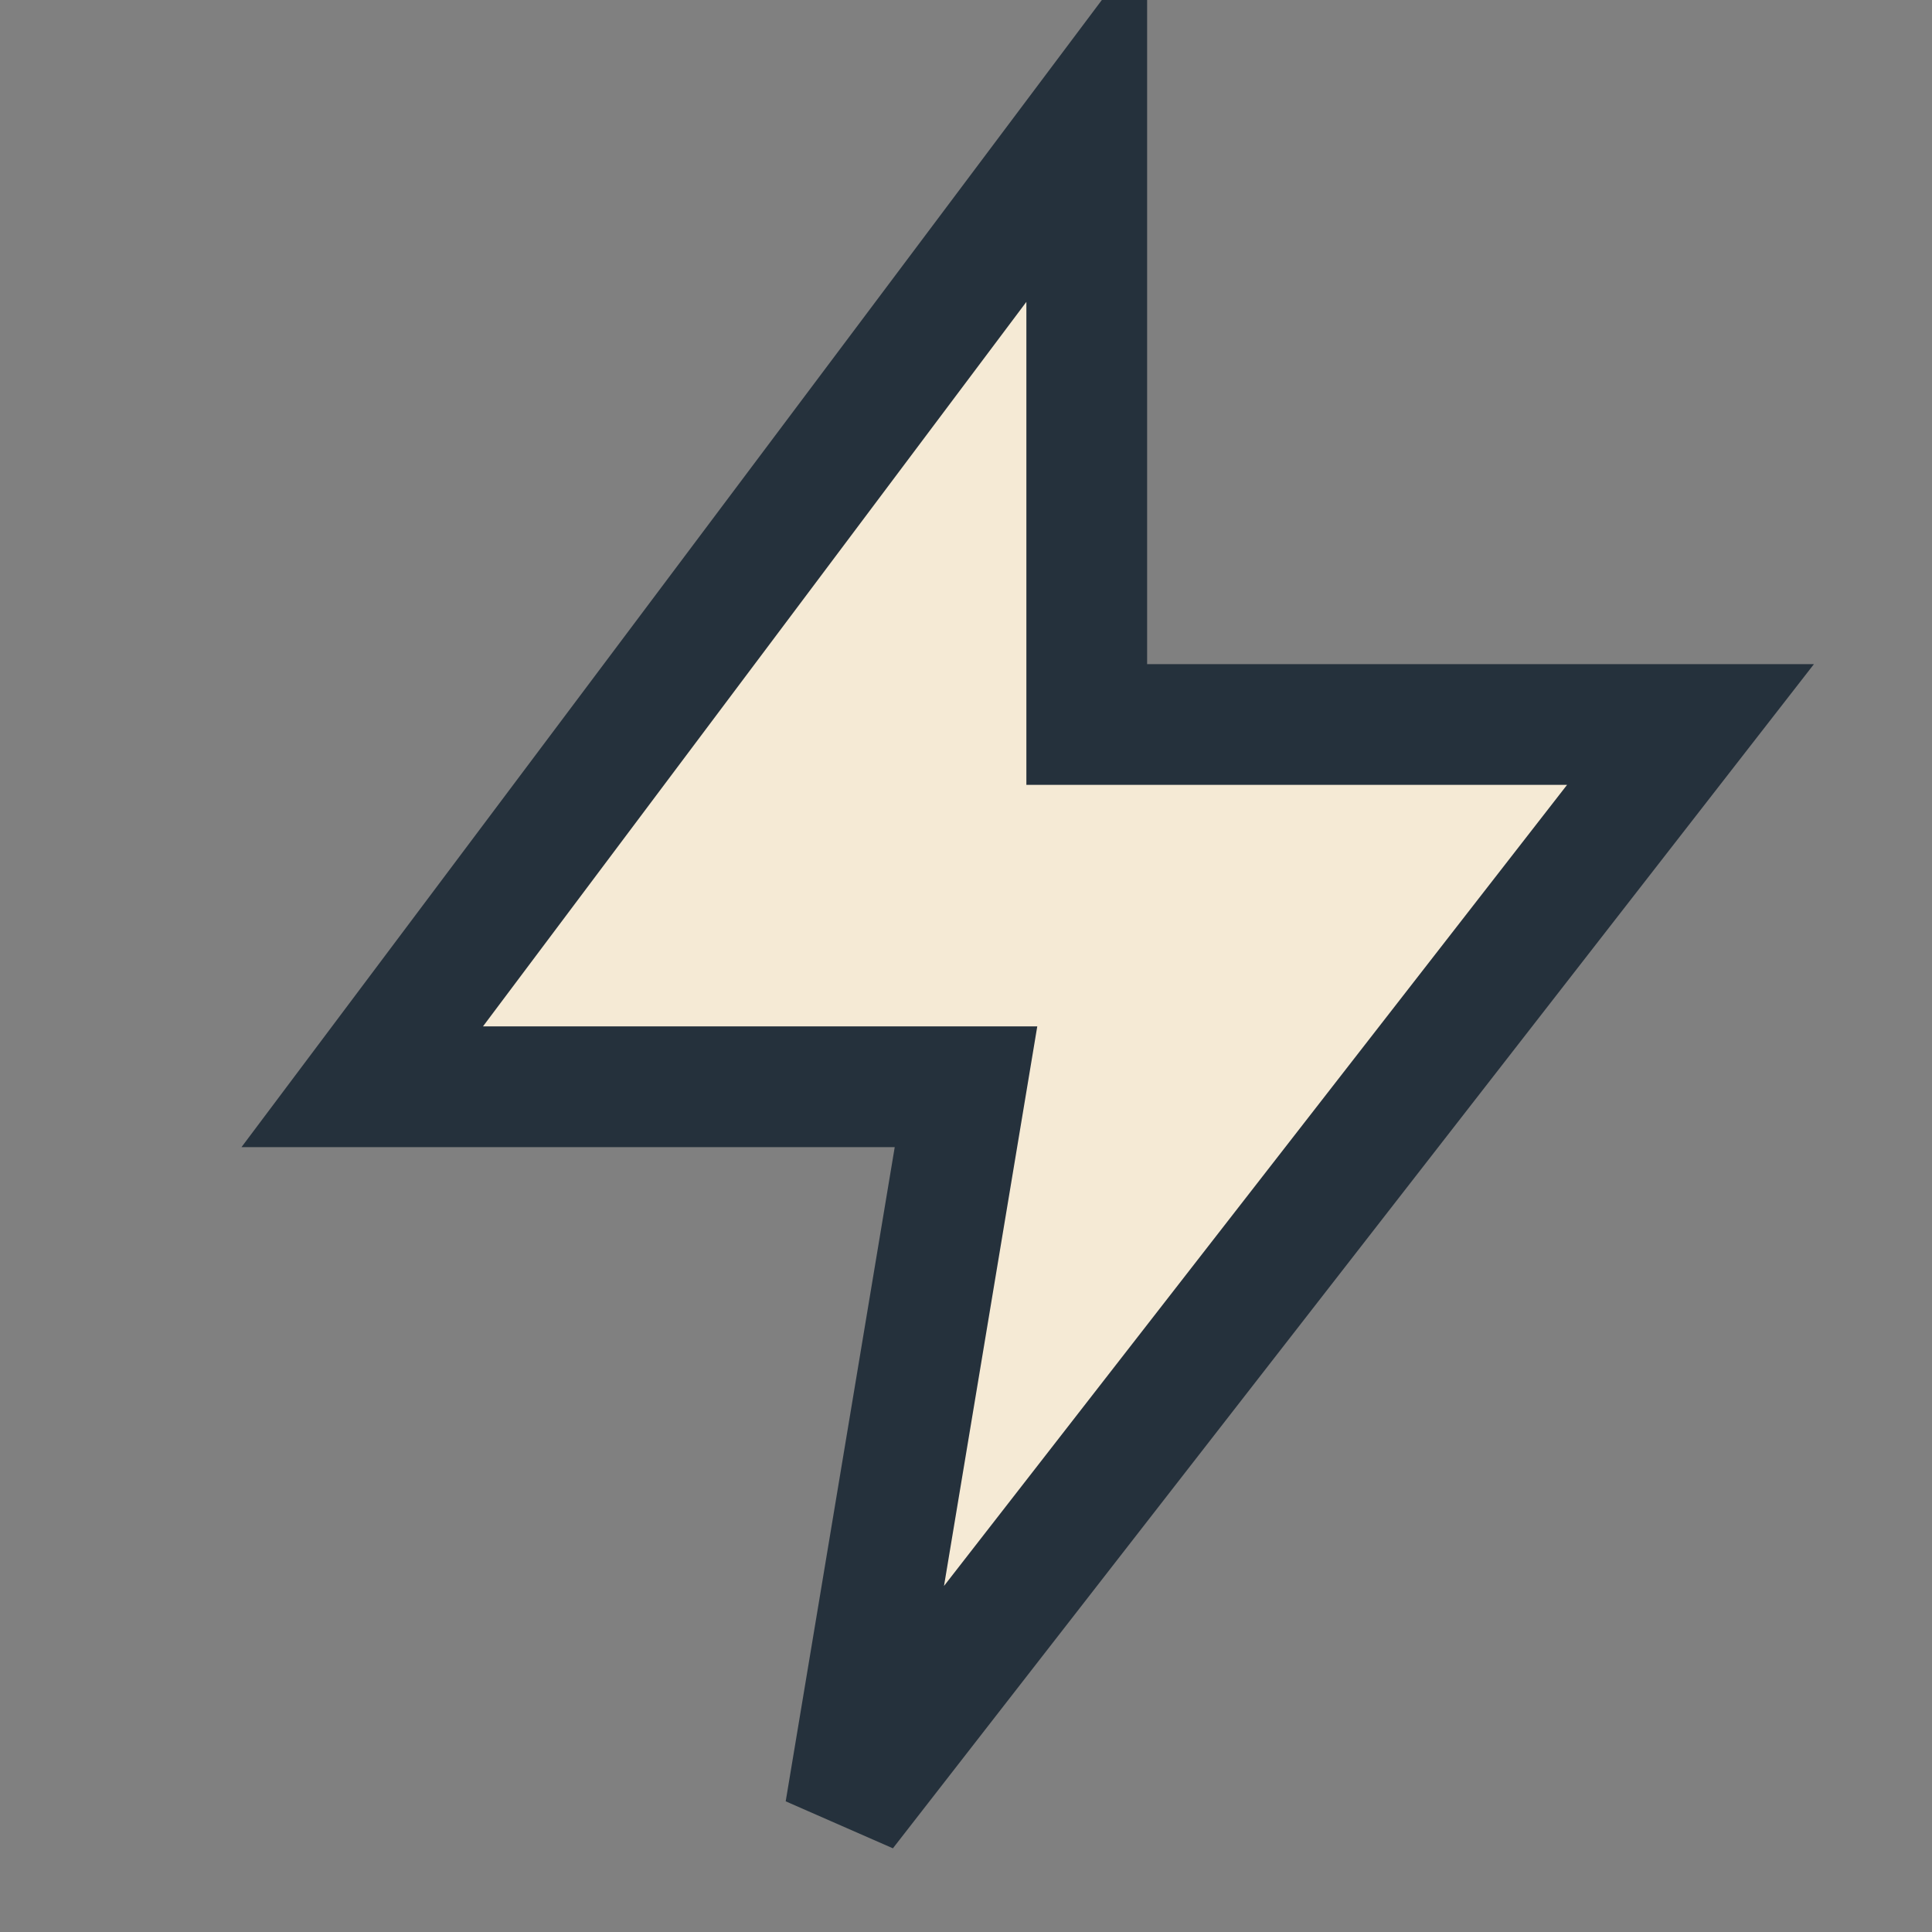 <?xml version="1.0" encoding="UTF-8"?>
<svg xmlns="http://www.w3.org/2000/svg" viewBox="0 0 32 32" width="32" height="32"><rect x="0" y="0" width="32" height="32" fill="#808080" stroke="none"/><polygon points="18,2 6,18 16,18 14,30 28,12 18,12" fill="#F5EAD5" stroke="#25313C" stroke-width="2"/></svg>
